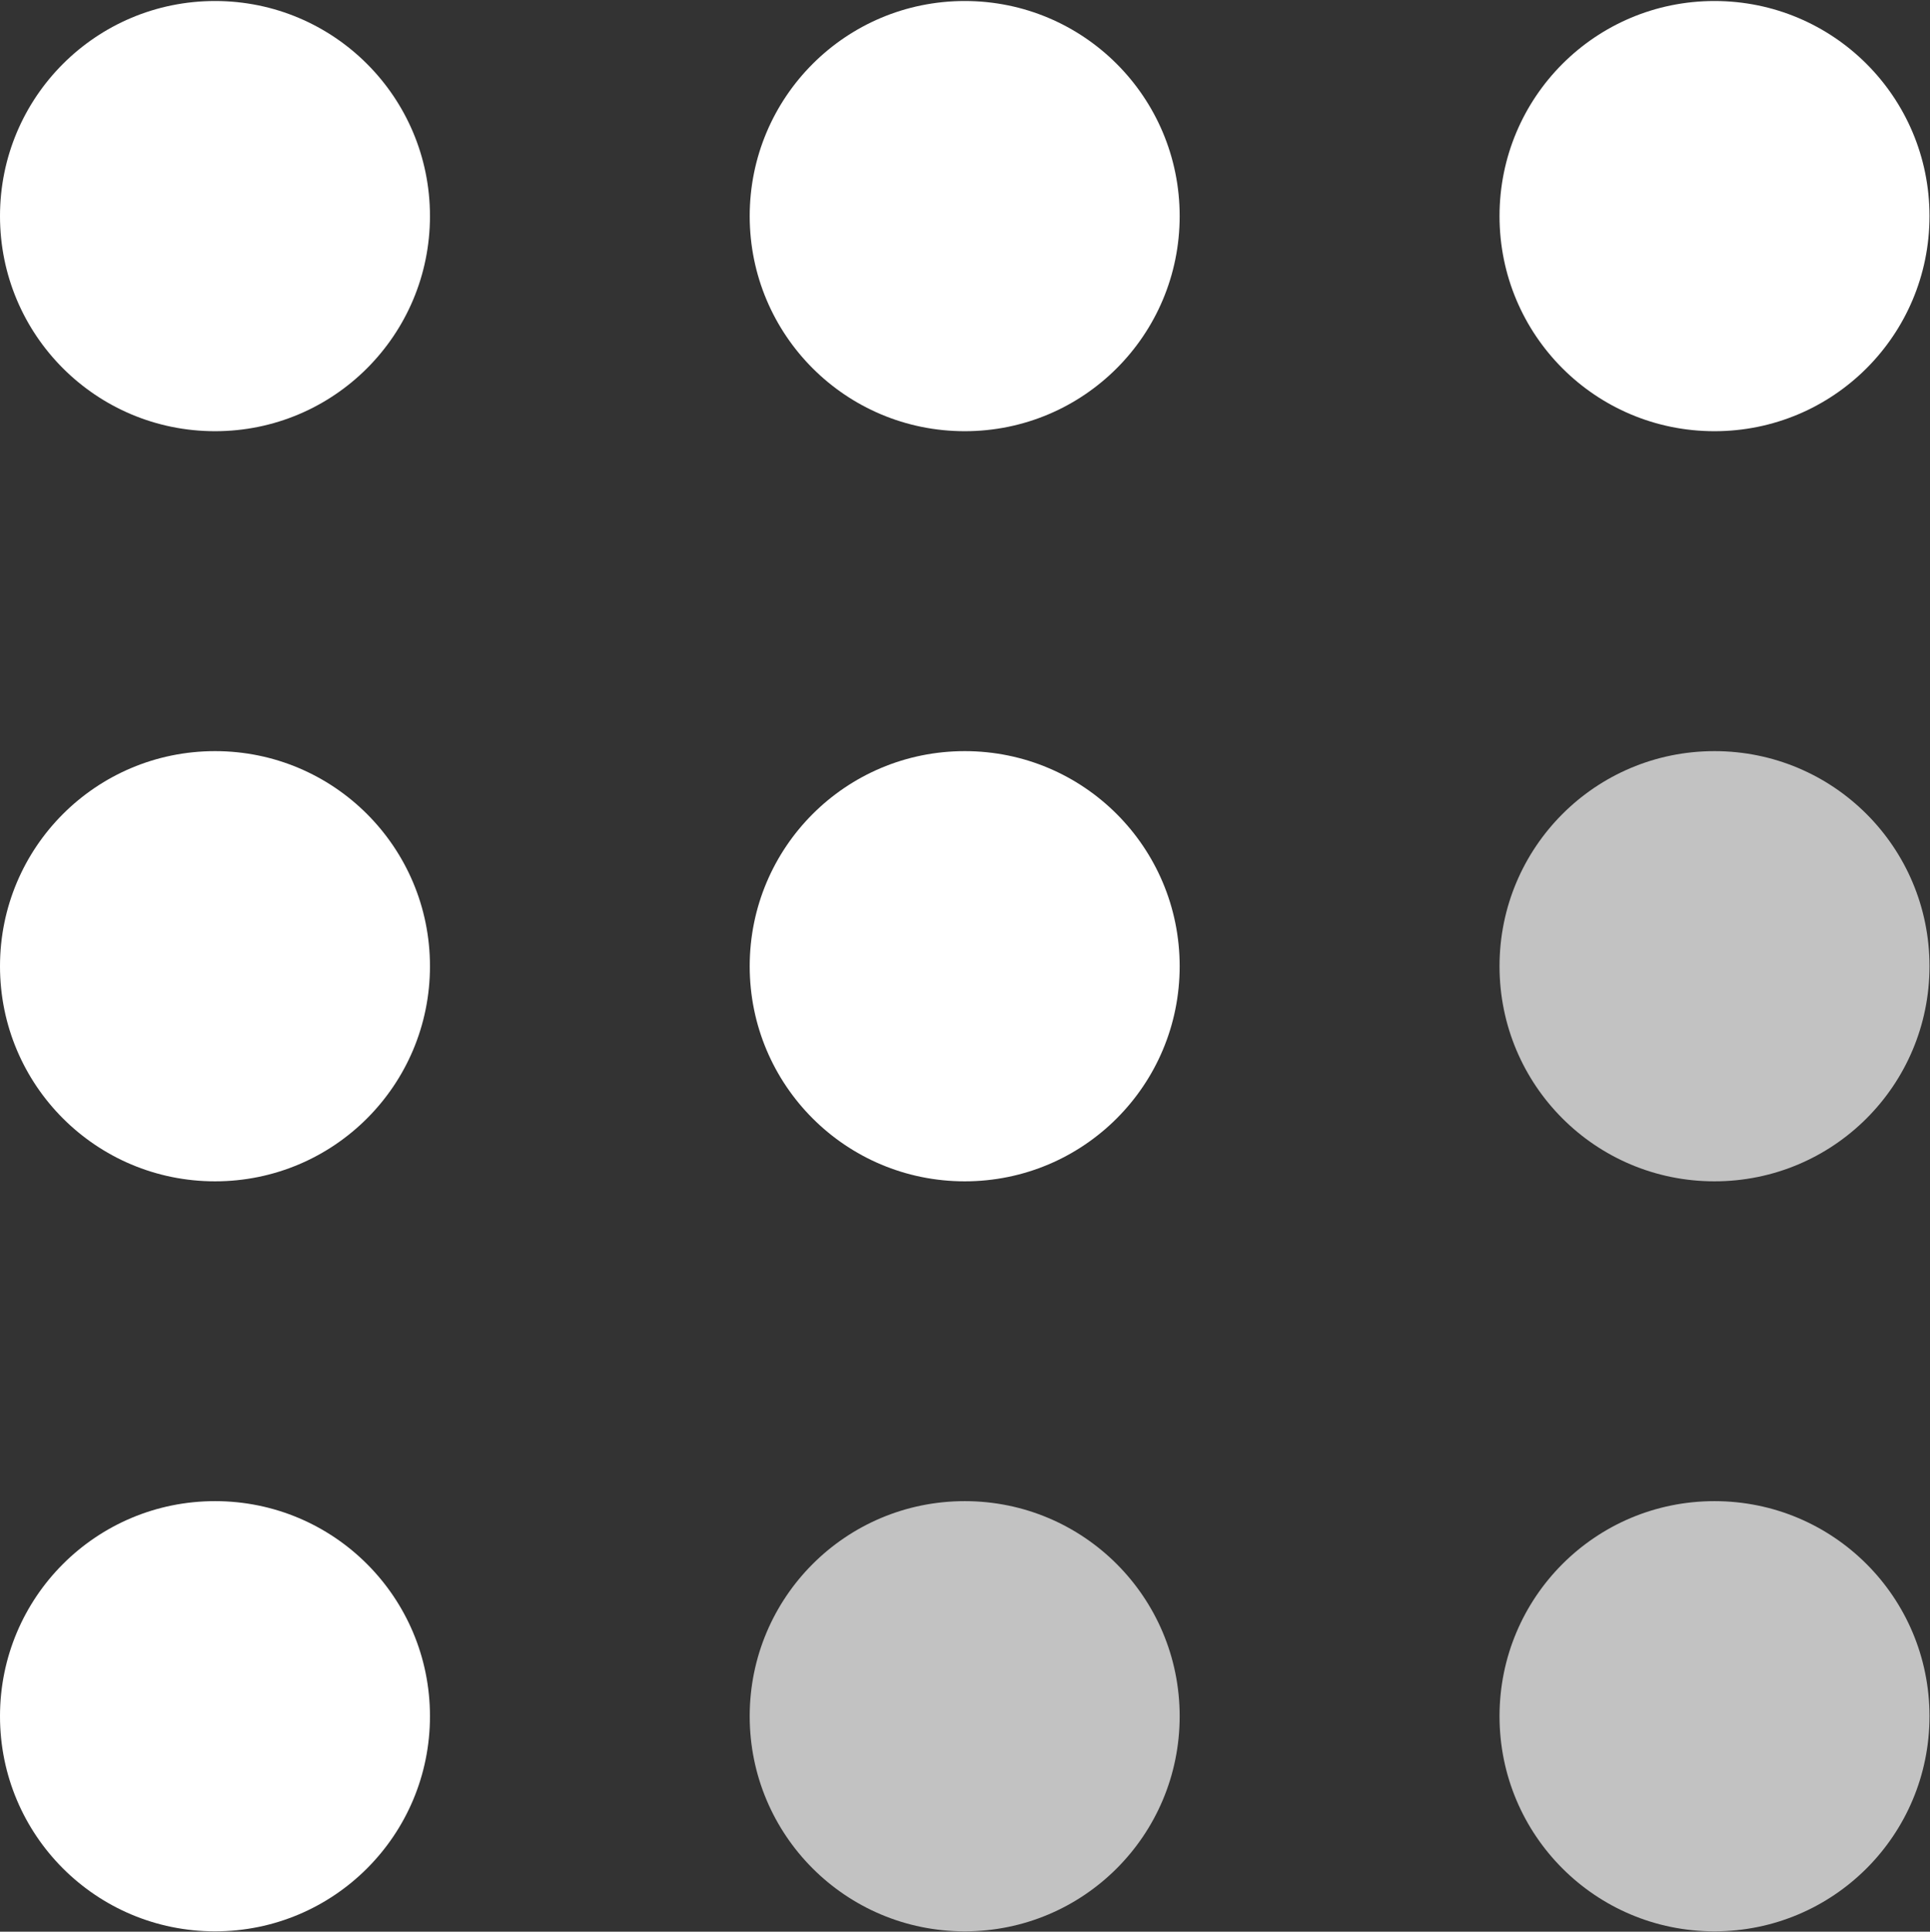 <svg version="1.2" xmlns="http://www.w3.org/2000/svg" viewBox="0 0 1532 1533" width="1532" height="1533">
	<rect x="0" y="0" width="1532" height="1533" fill="#333333" stroke="none"/>
	<title>logo (28)-svg</title>
	<style>
		.s0 { opacity: .7;fill: #ffffff } 
		.s1 { fill: #ffffff } 
	</style>
	<g id="Layer">
		<g id="Layer">
			<path id="Layer" class="s0" d="m1360.9 1532.7c-94.4 0-170.6-76.3-170.6-170.7 0-94.4 76.2-170.7 170.6-170.7 94.4 0 170.7 76.3 170.7 170.7 0 94.4-76.3 170.7-170.7 170.7zm-595.1 0c-94.4 0-170.7-76.3-170.7-170.7 0-94.4 76.3-170.7 170.7-170.7 94.3 0 170.6 76.3 170.6 170.7 0 94.4-76.3 170.7-170.6 170.7zm595.1-595.2c-94.4 0-170.6-76.3-170.6-170.7 0-94.4 76.2-170.7 170.6-170.7 94.4 0 170.7 76.3 170.7 170.7 0 94.4-76.3 170.7-170.7 170.7z"/>
			<path id="Layer" class="s1" d="m170.7 1532.7c-94.4 0-170.7-76.3-170.7-170.7 0-94.4 76.3-170.7 170.7-170.7 94.3 0 170.6 76.3 170.6 170.7 0 94.4-76.3 170.7-170.6 170.7zm1190.2-1190.5c-94.4 0-170.6-76.3-170.6-170.7 0-94.4 76.2-170.7 170.6-170.7 94.4 0 170.7 76.3 170.7 170.7 0 94.4-76.3 170.7-170.7 170.7zm-1190.2 0c-94.4 0-170.7-76.3-170.7-170.7 0-94.4 76.3-170.7 170.7-170.7 94.3 0 170.6 76.3 170.6 170.7 0 94.4-76.3 170.7-170.6 170.7zm595.1 0c-94.4 0-170.7-76.3-170.7-170.7 0-94.4 76.3-170.7 170.7-170.7 94.3 0 170.6 76.3 170.6 170.7 0 94.4-76.3 170.7-170.6 170.7zm-595.1 595.3c-94.4 0-170.7-76.3-170.7-170.7 0-94.4 76.3-170.7 170.7-170.7 94.3 0 170.6 76.3 170.6 170.7 0 94.4-76.3 170.7-170.6 170.7zm595.1 0c-94.4 0-170.7-76.3-170.7-170.7 0-94.4 76.3-170.7 170.7-170.7 94.3 0 170.6 76.3 170.6 170.7 0 94.4-76.3 170.7-170.6 170.7z"/>
		</g>
	</g>
</svg>